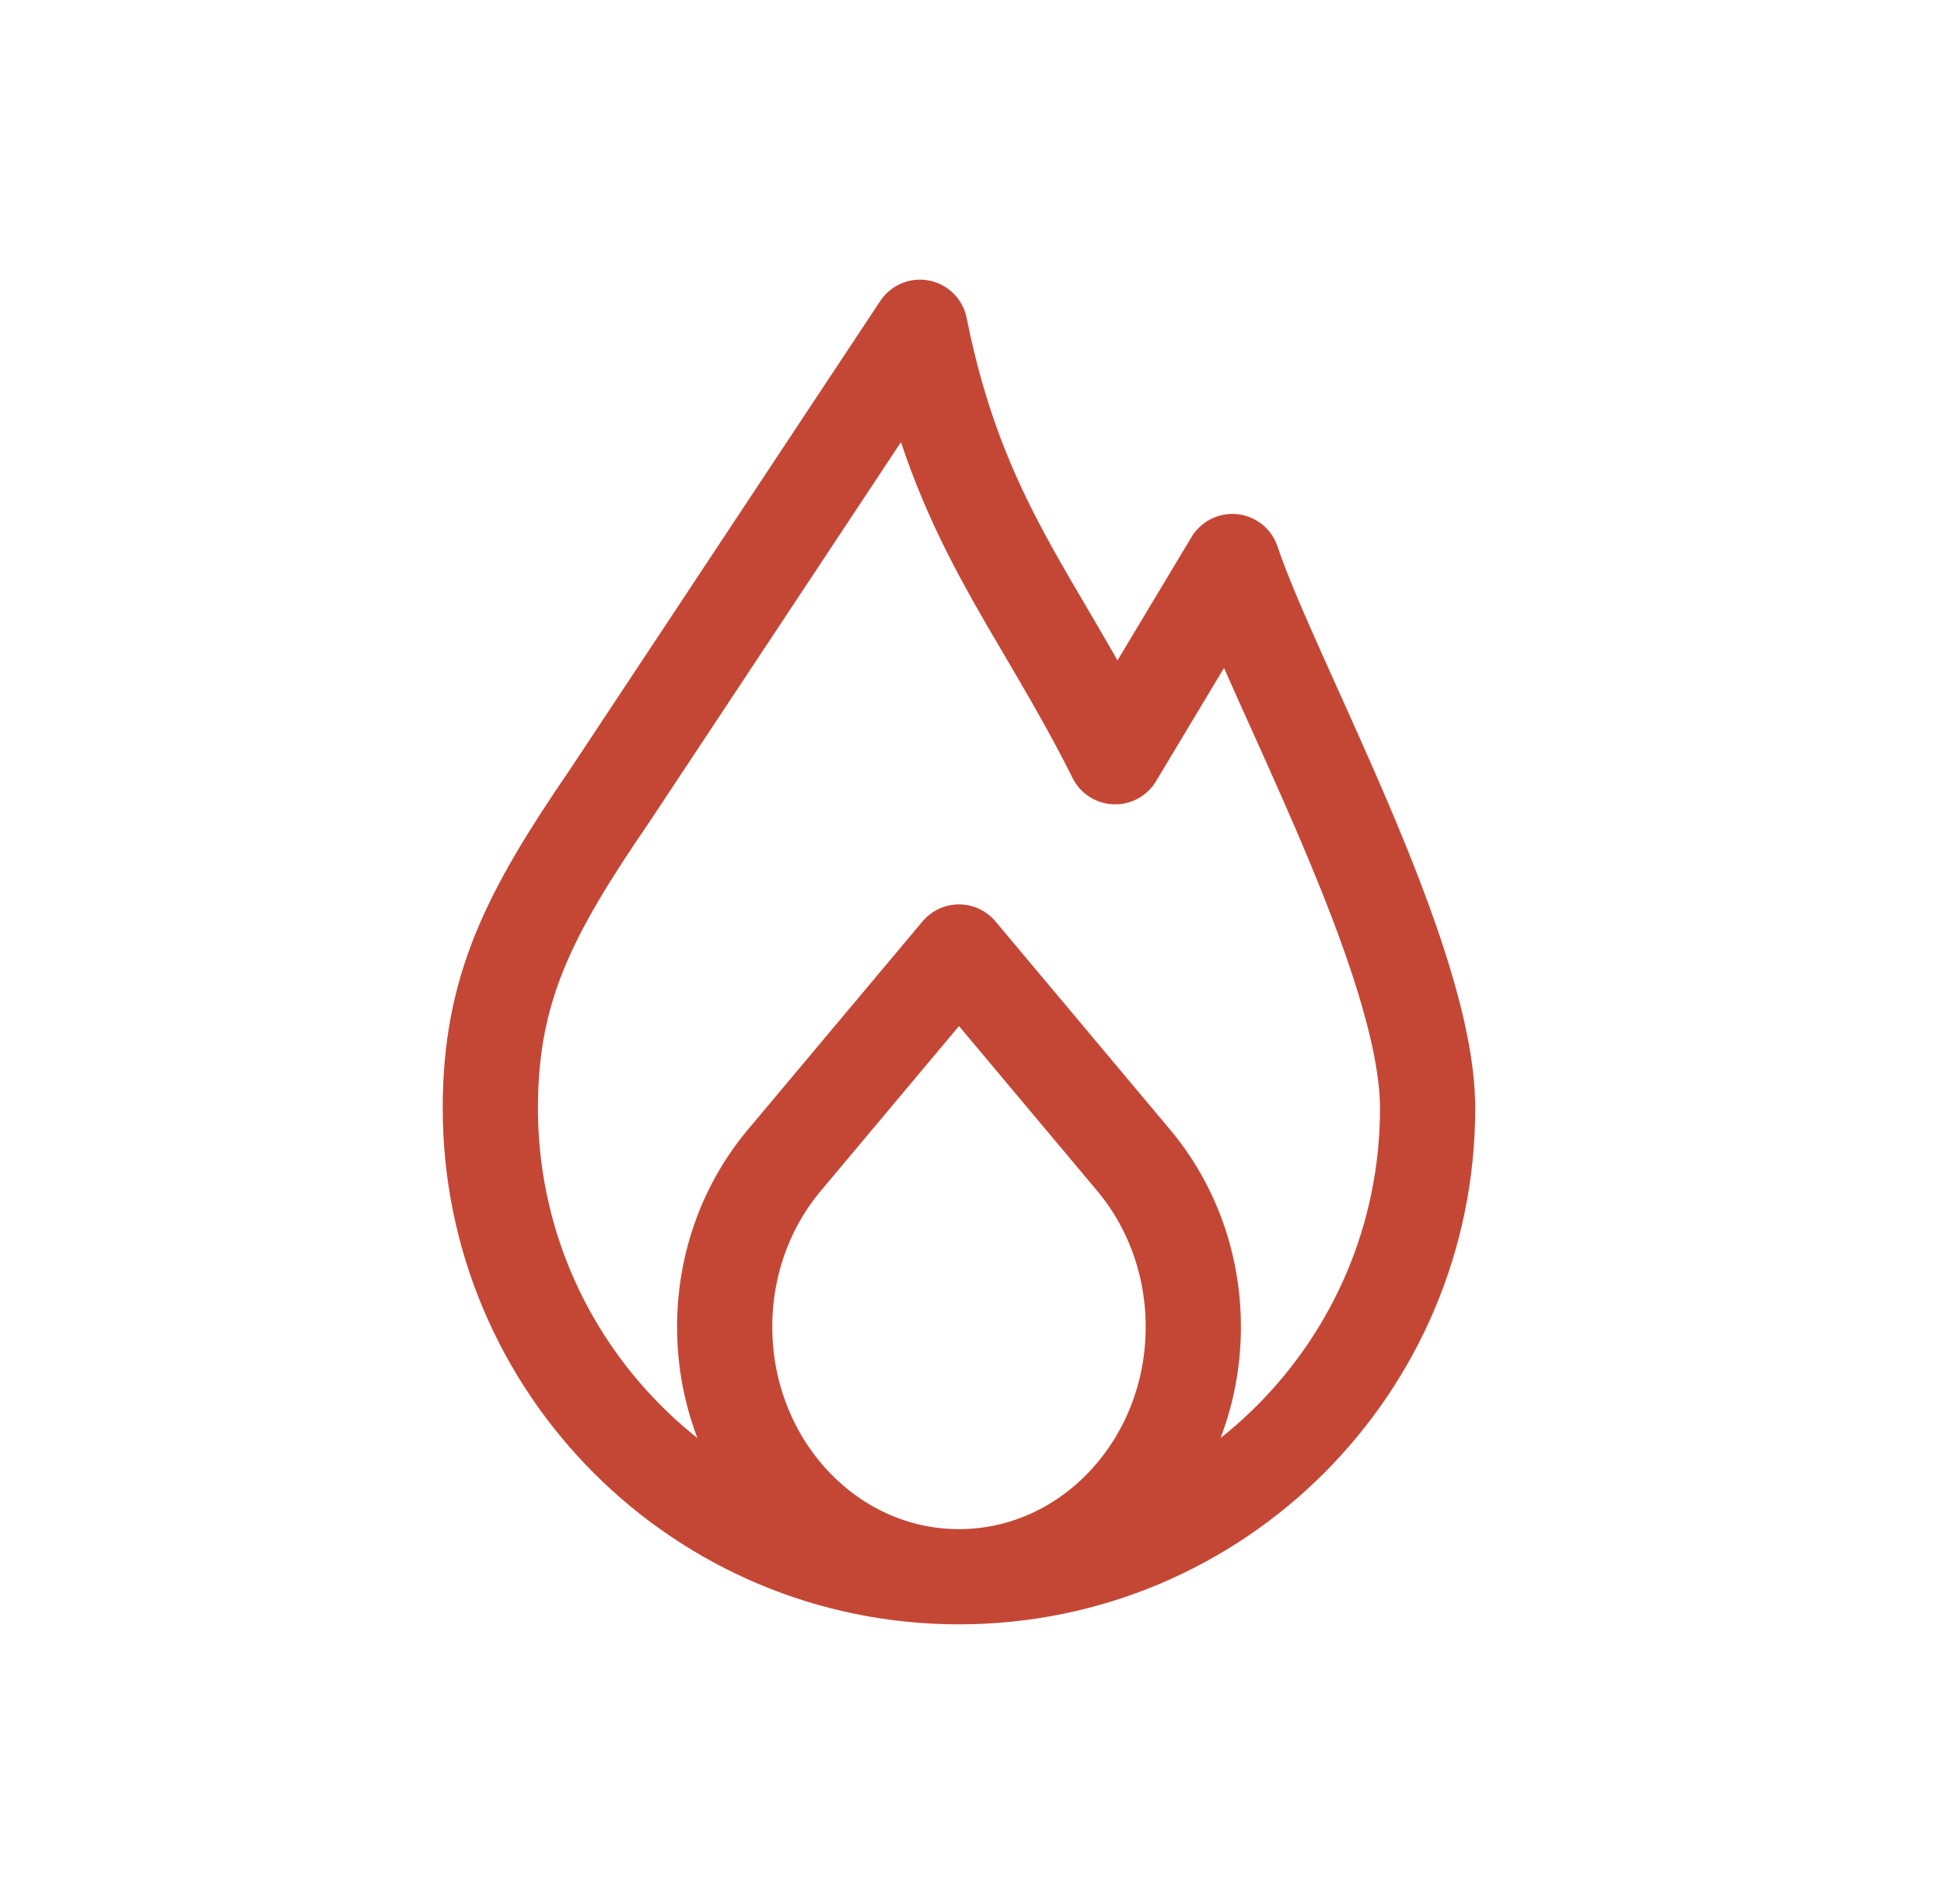 <svg width="49" height="48" viewBox="0 0 49 48" fill="none" xmlns="http://www.w3.org/2000/svg">
<path d="M24.172 39.75C17.648 39.75 12.359 34.461 12.359 27.938C12.359 24.912 13.344 23.016 15.367 20.062L23.188 8.25C24.172 13.172 26.141 15.141 28.109 19.078L31.062 14.156C32.047 17.109 35.984 24.146 35.984 27.938C35.984 34.461 30.696 39.75 24.172 39.75ZM24.172 39.75C20.91 39.75 18.266 36.929 18.266 33.45C18.266 31.837 18.834 30.365 19.77 29.25L24.172 24L28.574 29.25C29.509 30.365 30.078 31.837 30.078 33.45C30.078 36.929 27.434 39.75 24.172 39.75Z" stroke="#C44736" stroke-width="2.4" stroke-linecap="round" stroke-linejoin="round"/>
</svg>
